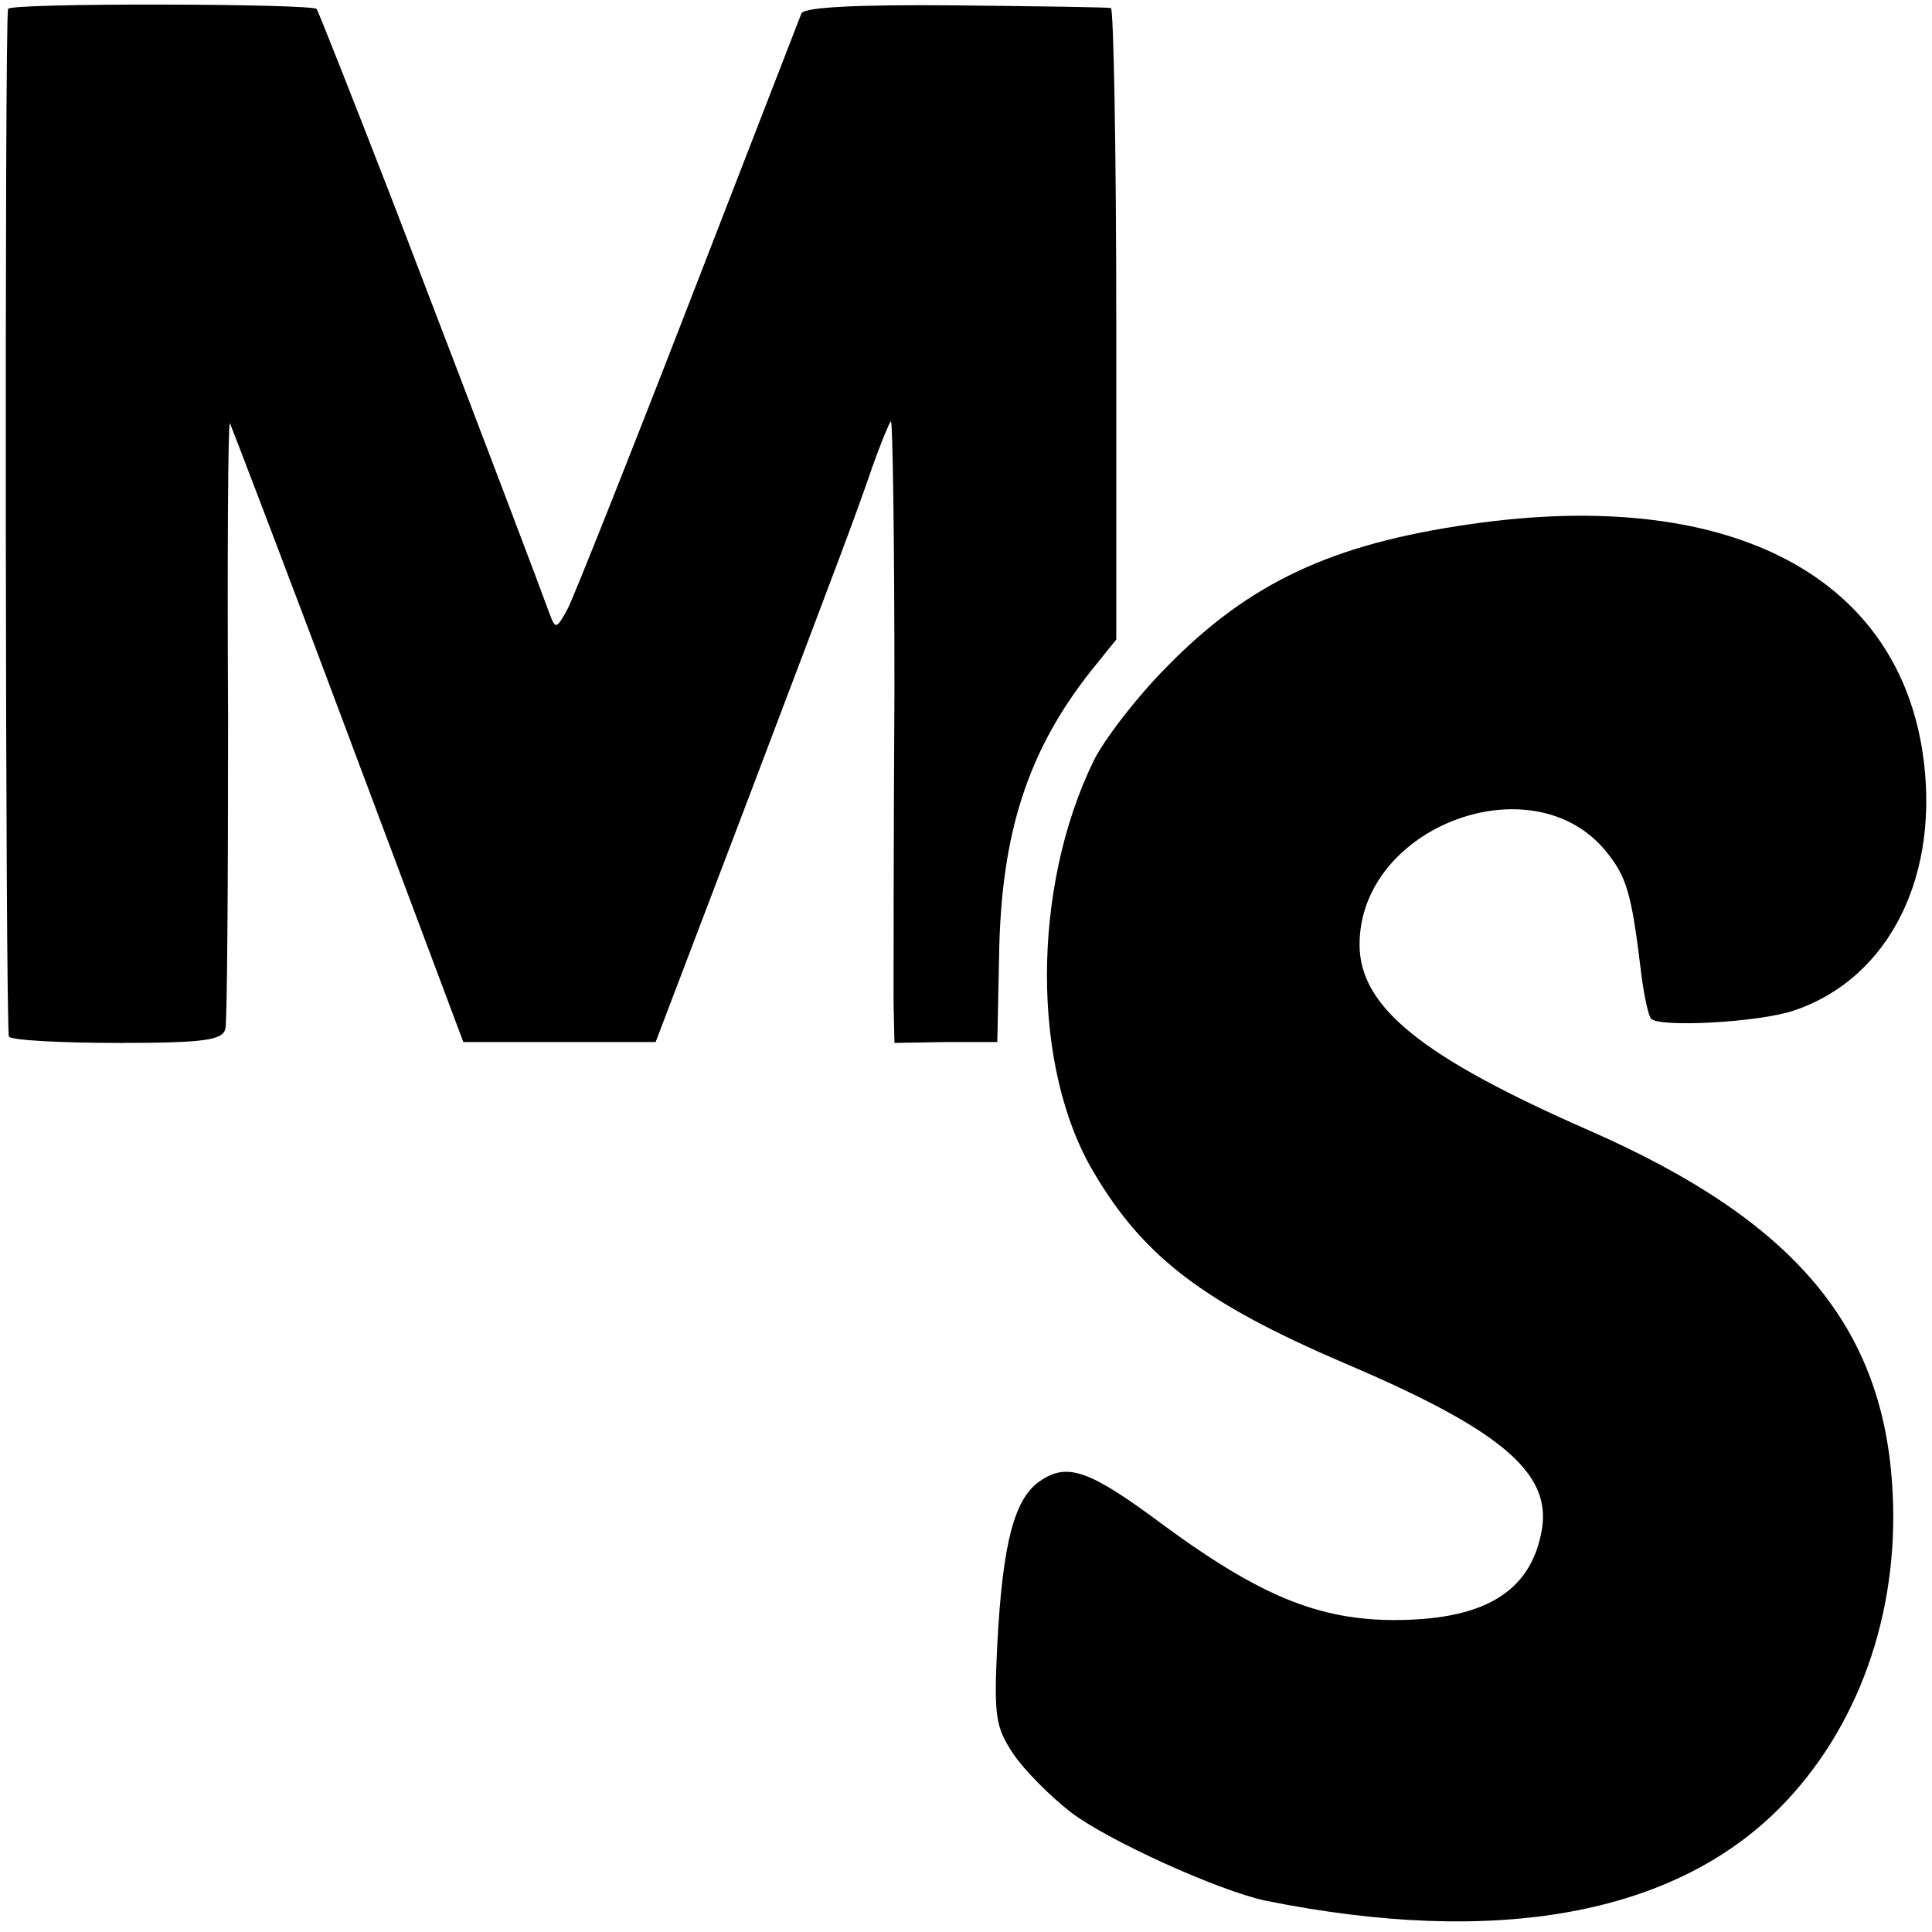 <?xml version="1.0" standalone="no"?>
<!DOCTYPE svg PUBLIC "-//W3C//DTD SVG 20010904//EN"
 "http://www.w3.org/TR/2001/REC-SVG-20010904/DTD/svg10.dtd">
<svg version="1.0" xmlns="http://www.w3.org/2000/svg"
 width="216pt" height="216pt" viewBox="0 0 216 216"
 preserveAspectRatio="xMidYMid meet">
<g transform="translate(0,216) scale(0.1,-0.1)"
fill="#000000" stroke="none">
<path d="M9 2150 c-4 -18 -3 -1143 1 -1149 3 -4 58 -7 122 -7 97 0 117 3 120
16 2 8 3 165 3 347 -1 183 0 331 2 330 1 -2 61 -158 132 -348 l129 -344 107 0
108 0 99 260 c113 298 123 324 144 385 9 25 18 47 20 49 2 3 4 -132 4 -300 -1
-167 -1 -324 -1 -349 l1 -46 58 1 57 0 2 96 c2 137 32 229 102 318 l29 36 0
353 c0 193 -3 353 -6 353 -4 1 -82 2 -174 3 -109 1 -169 -2 -172 -9 -2 -5 -59
-152 -126 -325 -67 -173 -128 -326 -135 -340 -13 -24 -14 -24 -21 -5 -9 25
-71 189 -175 460 -45 116 -83 212 -85 215 -7 6 -344 7 -345 0z"/>
<path d="M1644 1574 c-154 -22 -247 -65 -339 -159 -33 -33 -70 -81 -82 -105
-70 -143 -70 -344 0 -461 56 -95 124 -146 280 -213 174 -74 231 -122 221 -185
-11 -67 -59 -99 -151 -102 -92 -3 -159 23 -271 105 -83 62 -108 71 -138 51
-30 -19 -43 -70 -49 -183 -4 -81 -2 -93 18 -123 12 -18 41 -47 64 -65 42 -32
166 -88 218 -99 258 -52 456 -16 575 104 87 88 133 216 126 352 -9 185 -109
304 -339 405 -187 82 -257 138 -257 208 0 131 191 204 274 106 25 -30 30 -48
41 -139 3 -24 8 -47 11 -50 10 -10 120 -4 159 9 108 36 166 153 144 292 -32
198 -221 293 -505 252z"/>
</g>
</svg>
